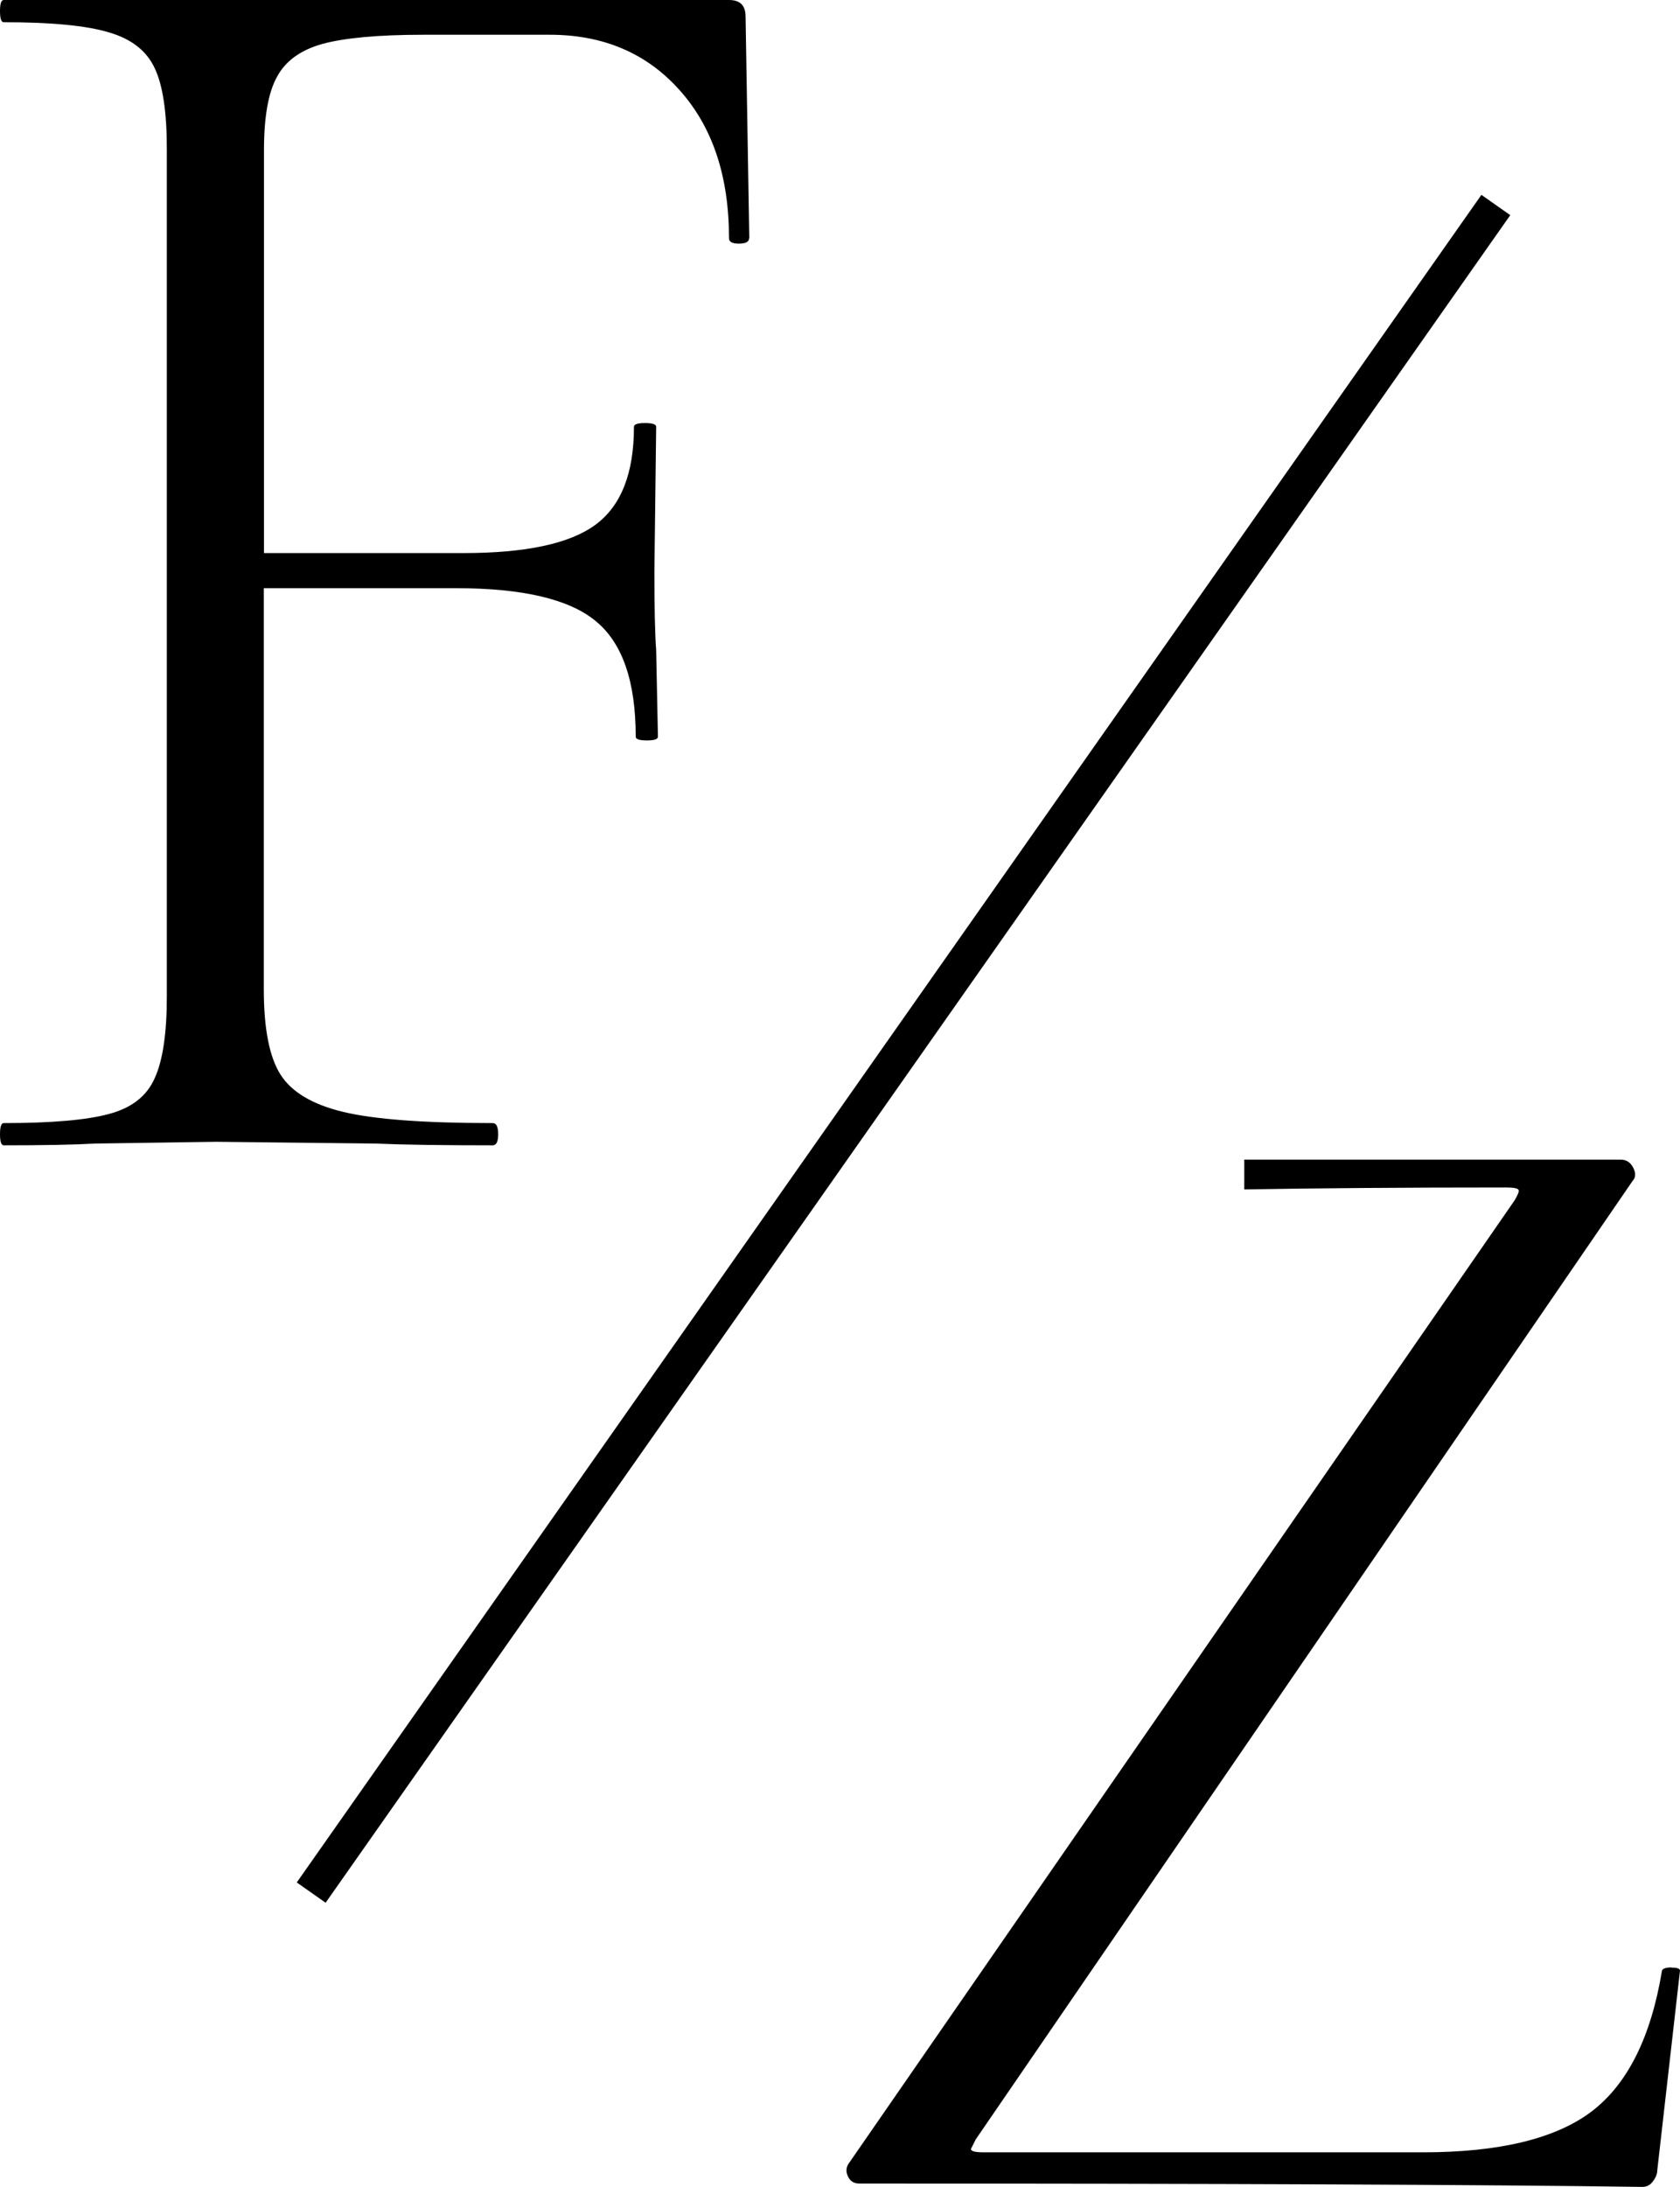 <svg xmlns="http://www.w3.org/2000/svg" id="DESIGN" viewBox="0 0 95.27 123.96"><defs><style>.cls-1{stroke-width:0px;}</style></defs><g id="Logo"><path class="cls-1" d="m42.48,13.5c0,.21-.2.31-.58.31s-.56-.1-.56-.31c0-3.53-.94-6.32-2.81-8.4-1.86-2.08-4.31-3.13-7.35-3.13h-7.17c-2.57,0-4.48.18-5.73.52-1.24.35-2.1.97-2.58,1.88-.49.89-.73,2.27-.73,4.15v22.83h11.31c3.53,0,6.02-.53,7.48-1.6,1.46-1.07,2.19-2.92,2.19-5.56,0-.14.21-.21.63-.21s.63.07.63.21l-.1,8.21c0,2.02.03,3.5.1,4.46l.1,4.9c0,.14-.21.21-.63.21s-.63-.07-.63-.21c0-3.13-.75-5.3-2.25-6.54-1.49-1.25-4.14-1.88-7.94-1.88h-10.9v22.73c0,2.22.31,3.83.94,4.83s1.82,1.71,3.58,2.13c1.76.42,4.58.63,8.46.63.21,0,.31.21.31.63s-.1.63-.31.63c-2.83,0-5.05-.03-6.65-.1l-9.04-.1-6.85.1c-1.24.07-2.97.1-5.19.1-.14,0-.21-.21-.21-.63s.07-.63.21-.63c2.71,0,4.7-.17,5.98-.52,1.28-.34,2.14-1.02,2.58-2.02.46-1,.69-2.54.69-4.63V8.42c0-2.08-.23-3.6-.69-4.56-.45-.97-1.31-1.65-2.58-2.02-1.28-.39-3.27-.58-5.98-.58-.14,0-.21-.21-.21-.63s.07-.63.21-.63h41.13c.63,0,.94.31.94.94l.21,12.56Z"></path><rect class="cls-1" x="-7.21" y="58.45" width="116.89" height="2" transform="translate(-26.86 67.21) rotate(-54.92)"></rect><path class="cls-1" d="m94.79,111.52c-.31,0-.49.06-.54.17-.62,3.78-1.96,6.45-4,8-2.04,1.54-5.23,2.31-9.56,2.31h-24.9c-.49,0-.73-.06-.73-.19l.27-.54,37.25-54.33c.18-.19.19-.44.04-.75-.16-.3-.39-.46-.71-.46h-21.35v1.69c4-.07,8.95-.11,14.85-.11.44,0,.68.05.71.15.03.08-.05.28-.23.58l-37.71,54.52c-.2.25-.23.52-.1.79.12.28.34.42.65.42,20.38,0,35.17.06,44.4.19.25,0,.45-.1.6-.31.17-.22.25-.43.25-.62l1.29-11.33c0-.11-.16-.17-.48-.17Z"></path></g></svg>